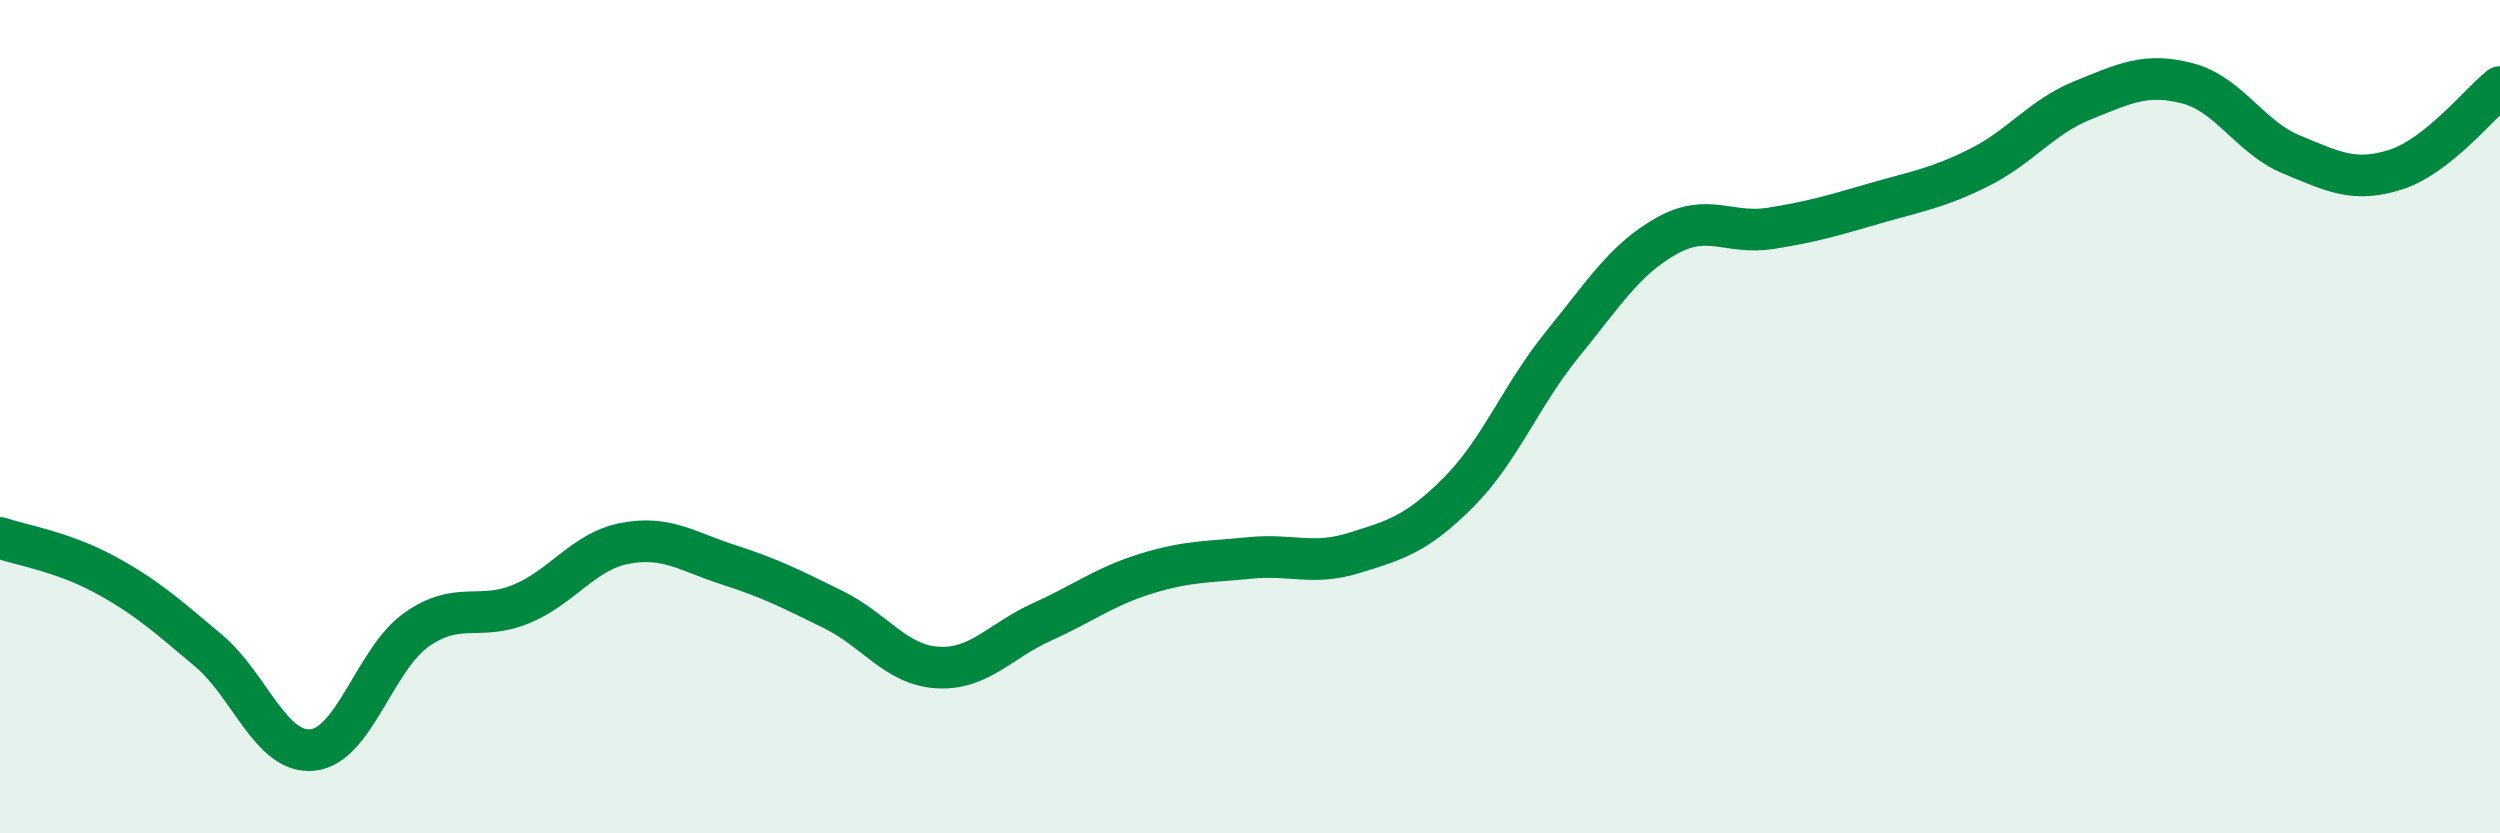 
    <svg width="60" height="20" viewBox="0 0 60 20" xmlns="http://www.w3.org/2000/svg">
      <path
        d="M 0,12.91 C 0.5,13.08 1.5,13.24 2.5,13.78 C 3.5,14.32 4,14.77 5,15.61 C 6,16.45 6.5,18.1 7.5,18 C 8.5,17.9 9,15.81 10,15.11 C 11,14.41 11.5,14.91 12.5,14.5 C 13.5,14.09 14,13.23 15,13.04 C 16,12.85 16.5,13.24 17.5,13.56 C 18.5,13.88 19,14.14 20,14.63 C 21,15.12 21.5,15.96 22.5,16.02 C 23.5,16.08 24,15.38 25,14.93 C 26,14.48 26.5,14.08 27.5,13.77 C 28.5,13.46 29,13.49 30,13.39 C 31,13.29 31.5,13.58 32.5,13.27 C 33.5,12.96 34,12.82 35,11.82 C 36,10.82 36.5,9.49 37.5,8.26 C 38.5,7.03 39,6.22 40,5.66 C 41,5.1 41.5,5.64 42.5,5.48 C 43.5,5.32 44,5.17 45,4.88 C 46,4.59 46.5,4.52 47.5,4.02 C 48.5,3.52 49,2.8 50,2.4 C 51,2 51.5,1.74 52.5,2 C 53.5,2.26 54,3.3 55,3.71 C 56,4.12 56.5,4.39 57.5,4.07 C 58.5,3.75 59.5,2.49 60,2.09L60 20L0 20Z"
        fill="#008740"
        opacity="0.1"
        stroke-linecap="round"
        stroke-linejoin="round"
      />
      <path
        d="M 0,12.91 C 0.5,13.08 1.5,13.24 2.5,13.78 C 3.5,14.32 4,14.77 5,15.61 C 6,16.45 6.5,18.1 7.5,18 C 8.5,17.9 9,15.81 10,15.11 C 11,14.41 11.5,14.91 12.5,14.5 C 13.5,14.09 14,13.23 15,13.04 C 16,12.85 16.5,13.24 17.5,13.56 C 18.5,13.88 19,14.14 20,14.63 C 21,15.12 21.5,15.96 22.5,16.02 C 23.5,16.08 24,15.38 25,14.93 C 26,14.48 26.5,14.08 27.5,13.77 C 28.5,13.46 29,13.49 30,13.39 C 31,13.29 31.5,13.58 32.5,13.27 C 33.5,12.96 34,12.82 35,11.82 C 36,10.82 36.5,9.49 37.5,8.26 C 38.5,7.03 39,6.22 40,5.66 C 41,5.1 41.5,5.64 42.5,5.48 C 43.5,5.32 44,5.17 45,4.88 C 46,4.59 46.5,4.52 47.5,4.02 C 48.5,3.52 49,2.8 50,2.4 C 51,2 51.5,1.74 52.5,2 C 53.5,2.26 54,3.3 55,3.71 C 56,4.12 56.5,4.39 57.5,4.07 C 58.5,3.75 59.5,2.49 60,2.09"
        stroke="#008740"
        stroke-width="1"
        fill="none"
        stroke-linecap="round"
        stroke-linejoin="round"
      />
    </svg>
  